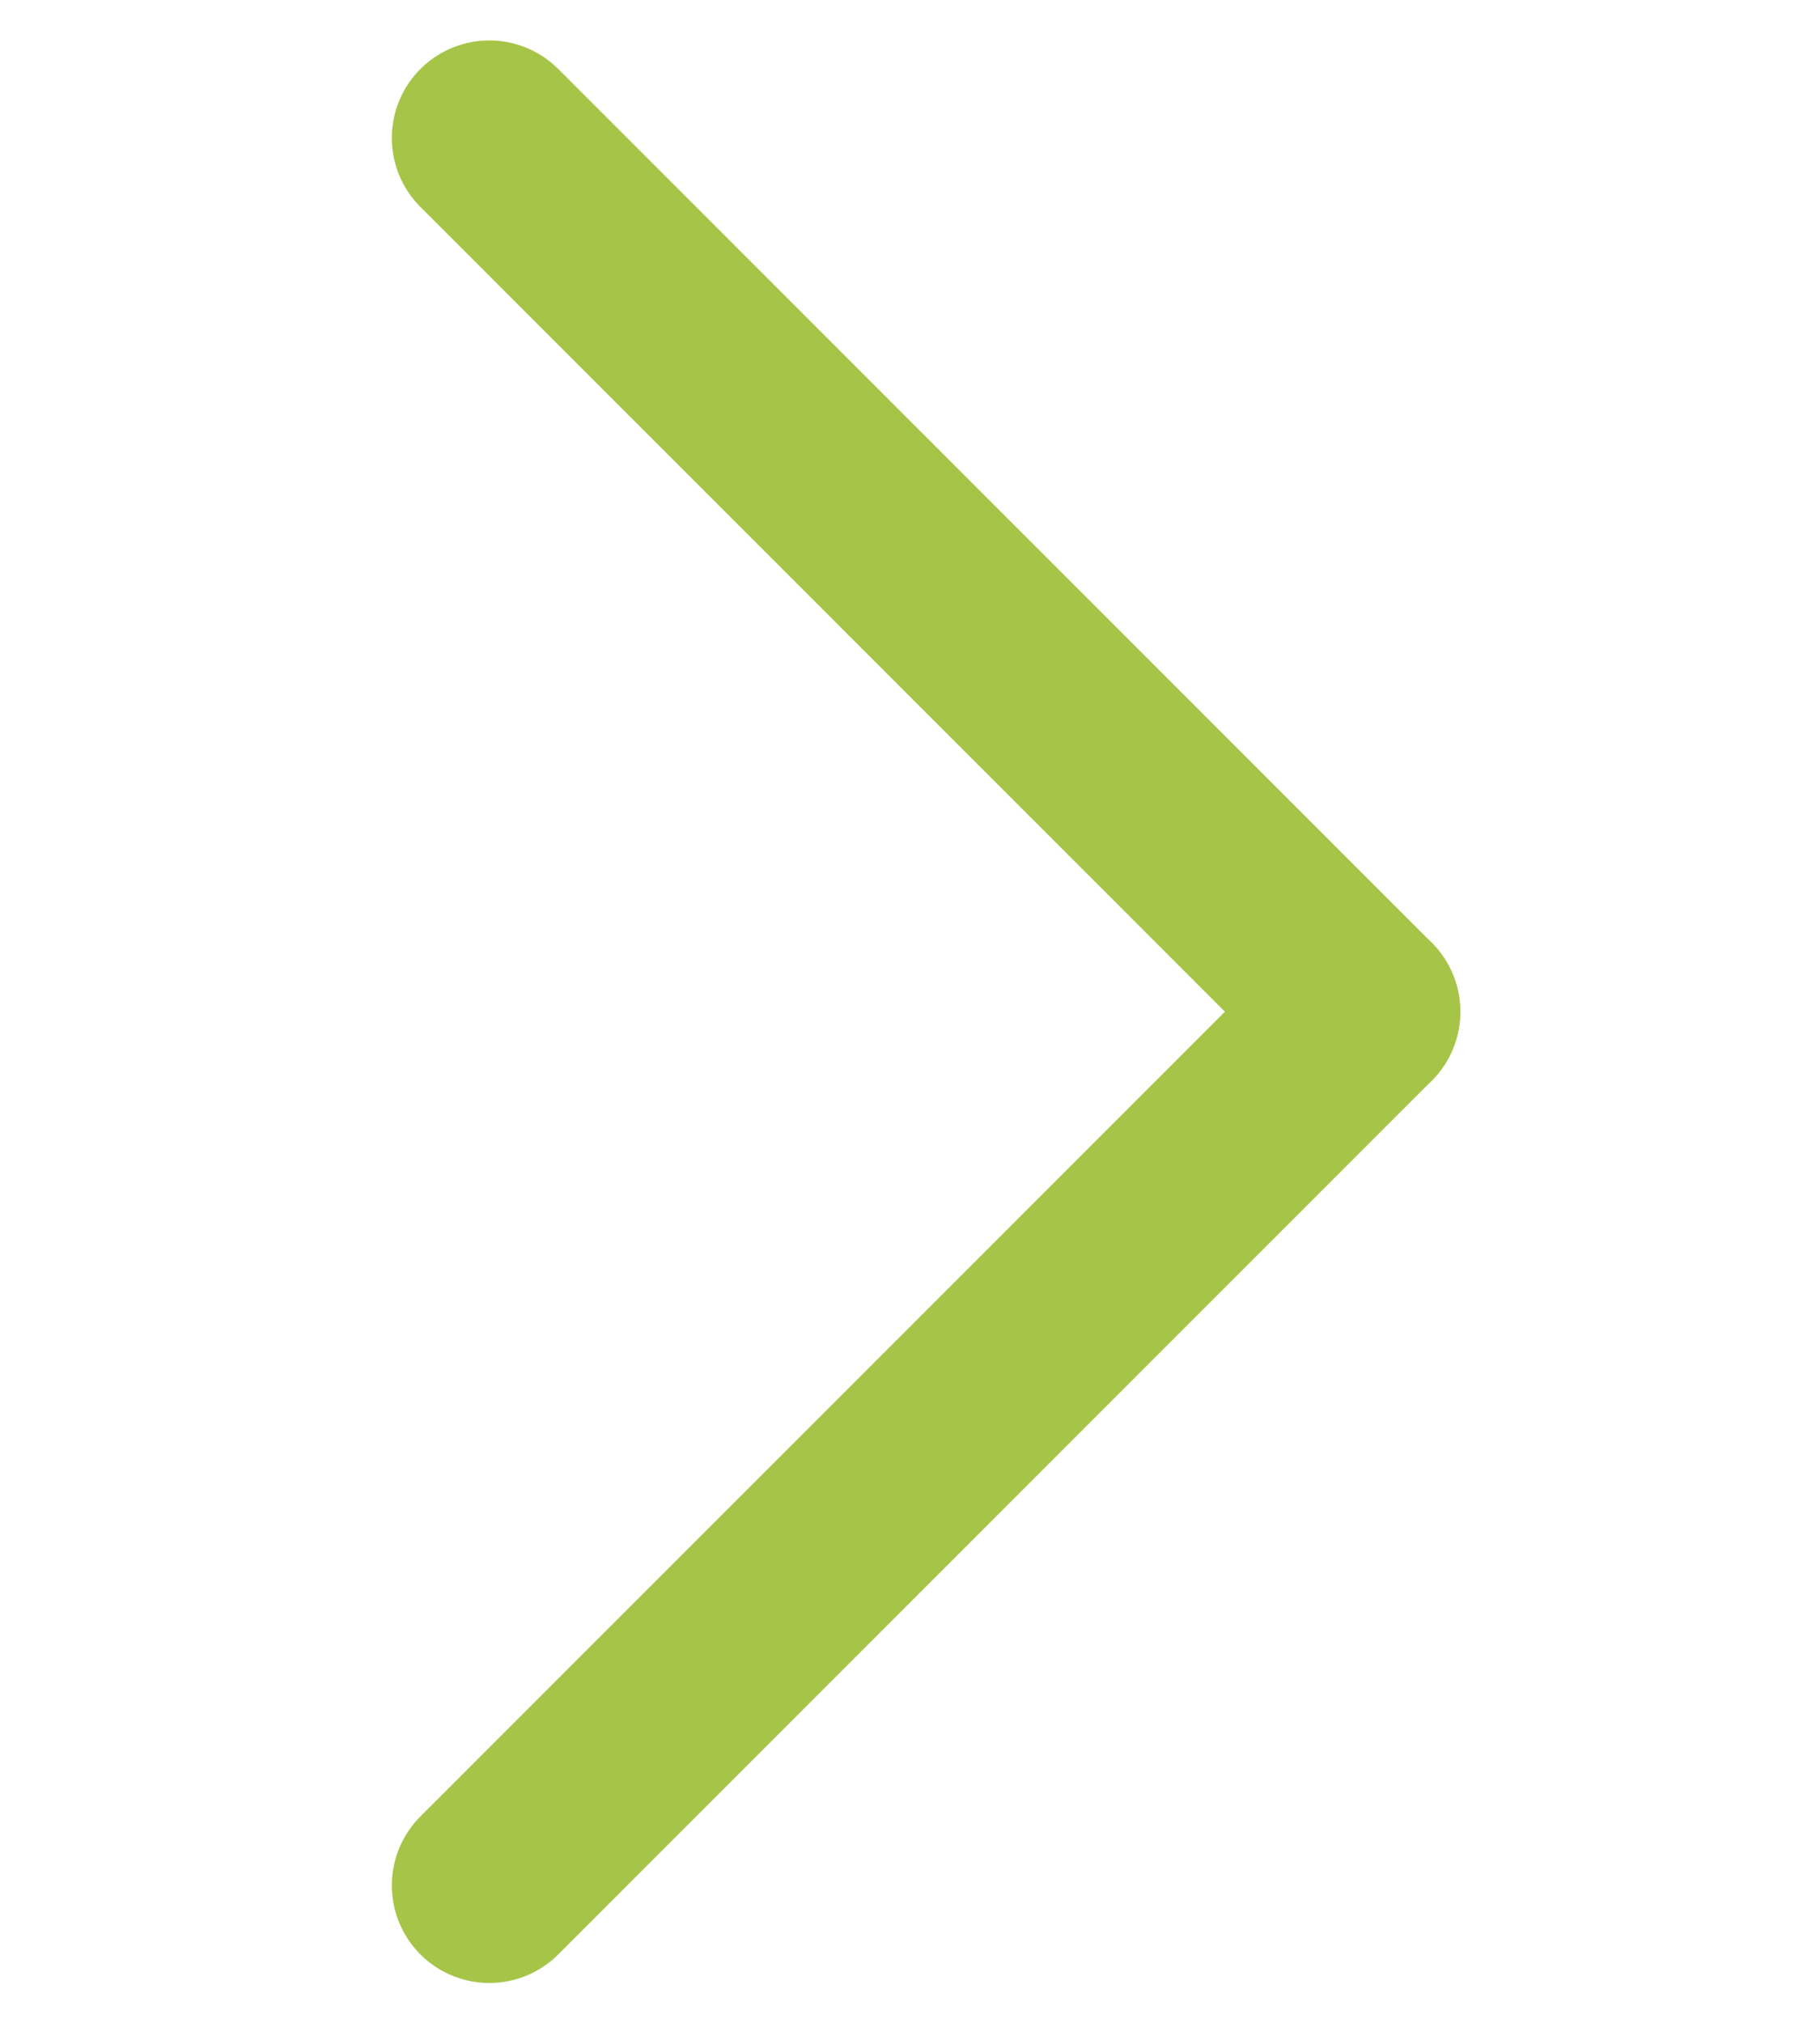 <svg xmlns="http://www.w3.org/2000/svg" width="14" height="15.559" viewBox="0 0 14 15.559">
  <g id="icon-arrow--right--sml--sec" transform="translate(271 908.306) rotate(180)">
    <rect id="Rectangle_23139" data-name="Rectangle 23139" width="14" height="15" transform="translate(257 893)" fill="none"/>
    <g id="Group_20685" data-name="Group 20685" transform="translate(260.517 893.807)">
      <line id="Line_306" data-name="Line 306" x1="6.719" y2="6.719" fill="none" stroke="#a6c548" stroke-linecap="round" stroke-width="1.5"/>
      <line id="Line_307" data-name="Line 307" x1="6.719" y1="6.719" transform="translate(0 6.719)" fill="none" stroke="#a6c548" stroke-linecap="round" stroke-width="1.5"/>
    </g>
  </g>
</svg>
